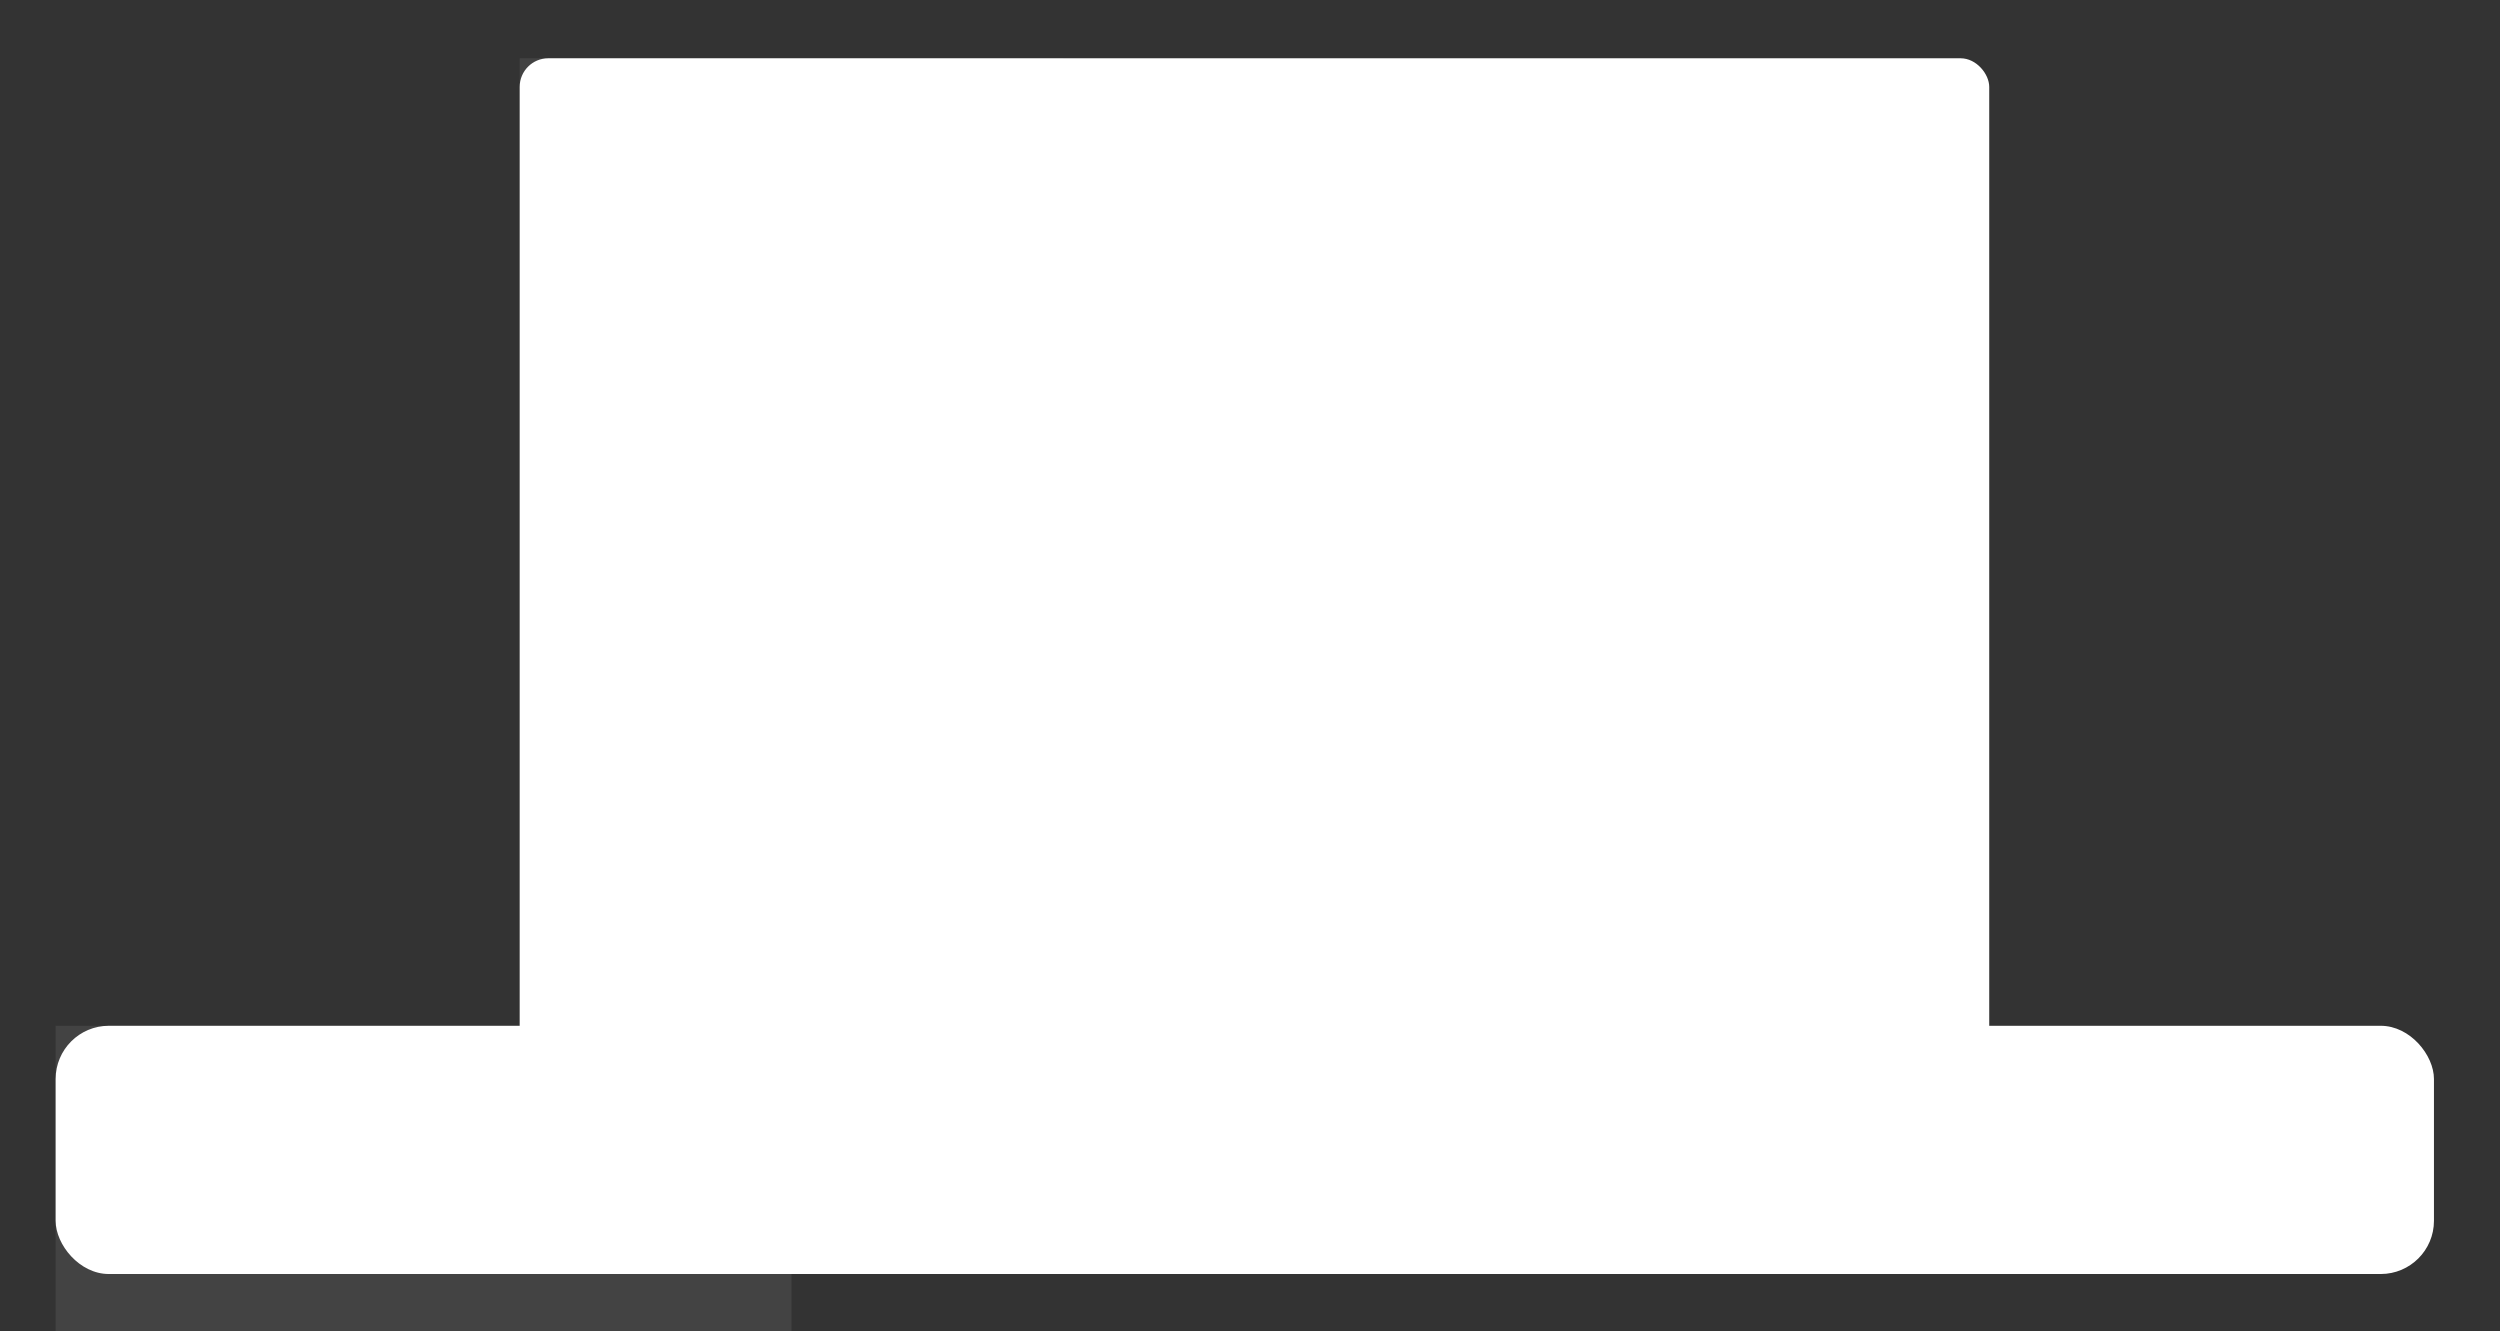 <svg id="Layer_1" data-name="Layer 1" xmlns="http://www.w3.org/2000/svg" viewBox="0 0 480 255.609"><rect x="0" y="0" width="480" height="255.609" fill="#333333" stroke="none"/><defs><style>.cls-1,.cls-2{fill:#fff;}.cls-2{isolation:isolate;opacity:0.08;}</style></defs><rect id="Rectangle-4" class="cls-1" x="99.78" y="11.189" width="282.152" height="198.573" rx="5.493"/><rect id="Rectangle-4-2" data-name="Rectangle-4" class="cls-2" x="99.78" y="11.189" width="104.369" height="198.573"/><rect id="Rectangle-3" class="cls-1" x="10.68" y="196.951" width="456.64" height="47.66" rx="10.218"/><rect id="Rectangle-4-3" data-name="Rectangle-4" class="cls-2" x="10.68" y="196.951" width="141.285" height="58.658"/></svg>